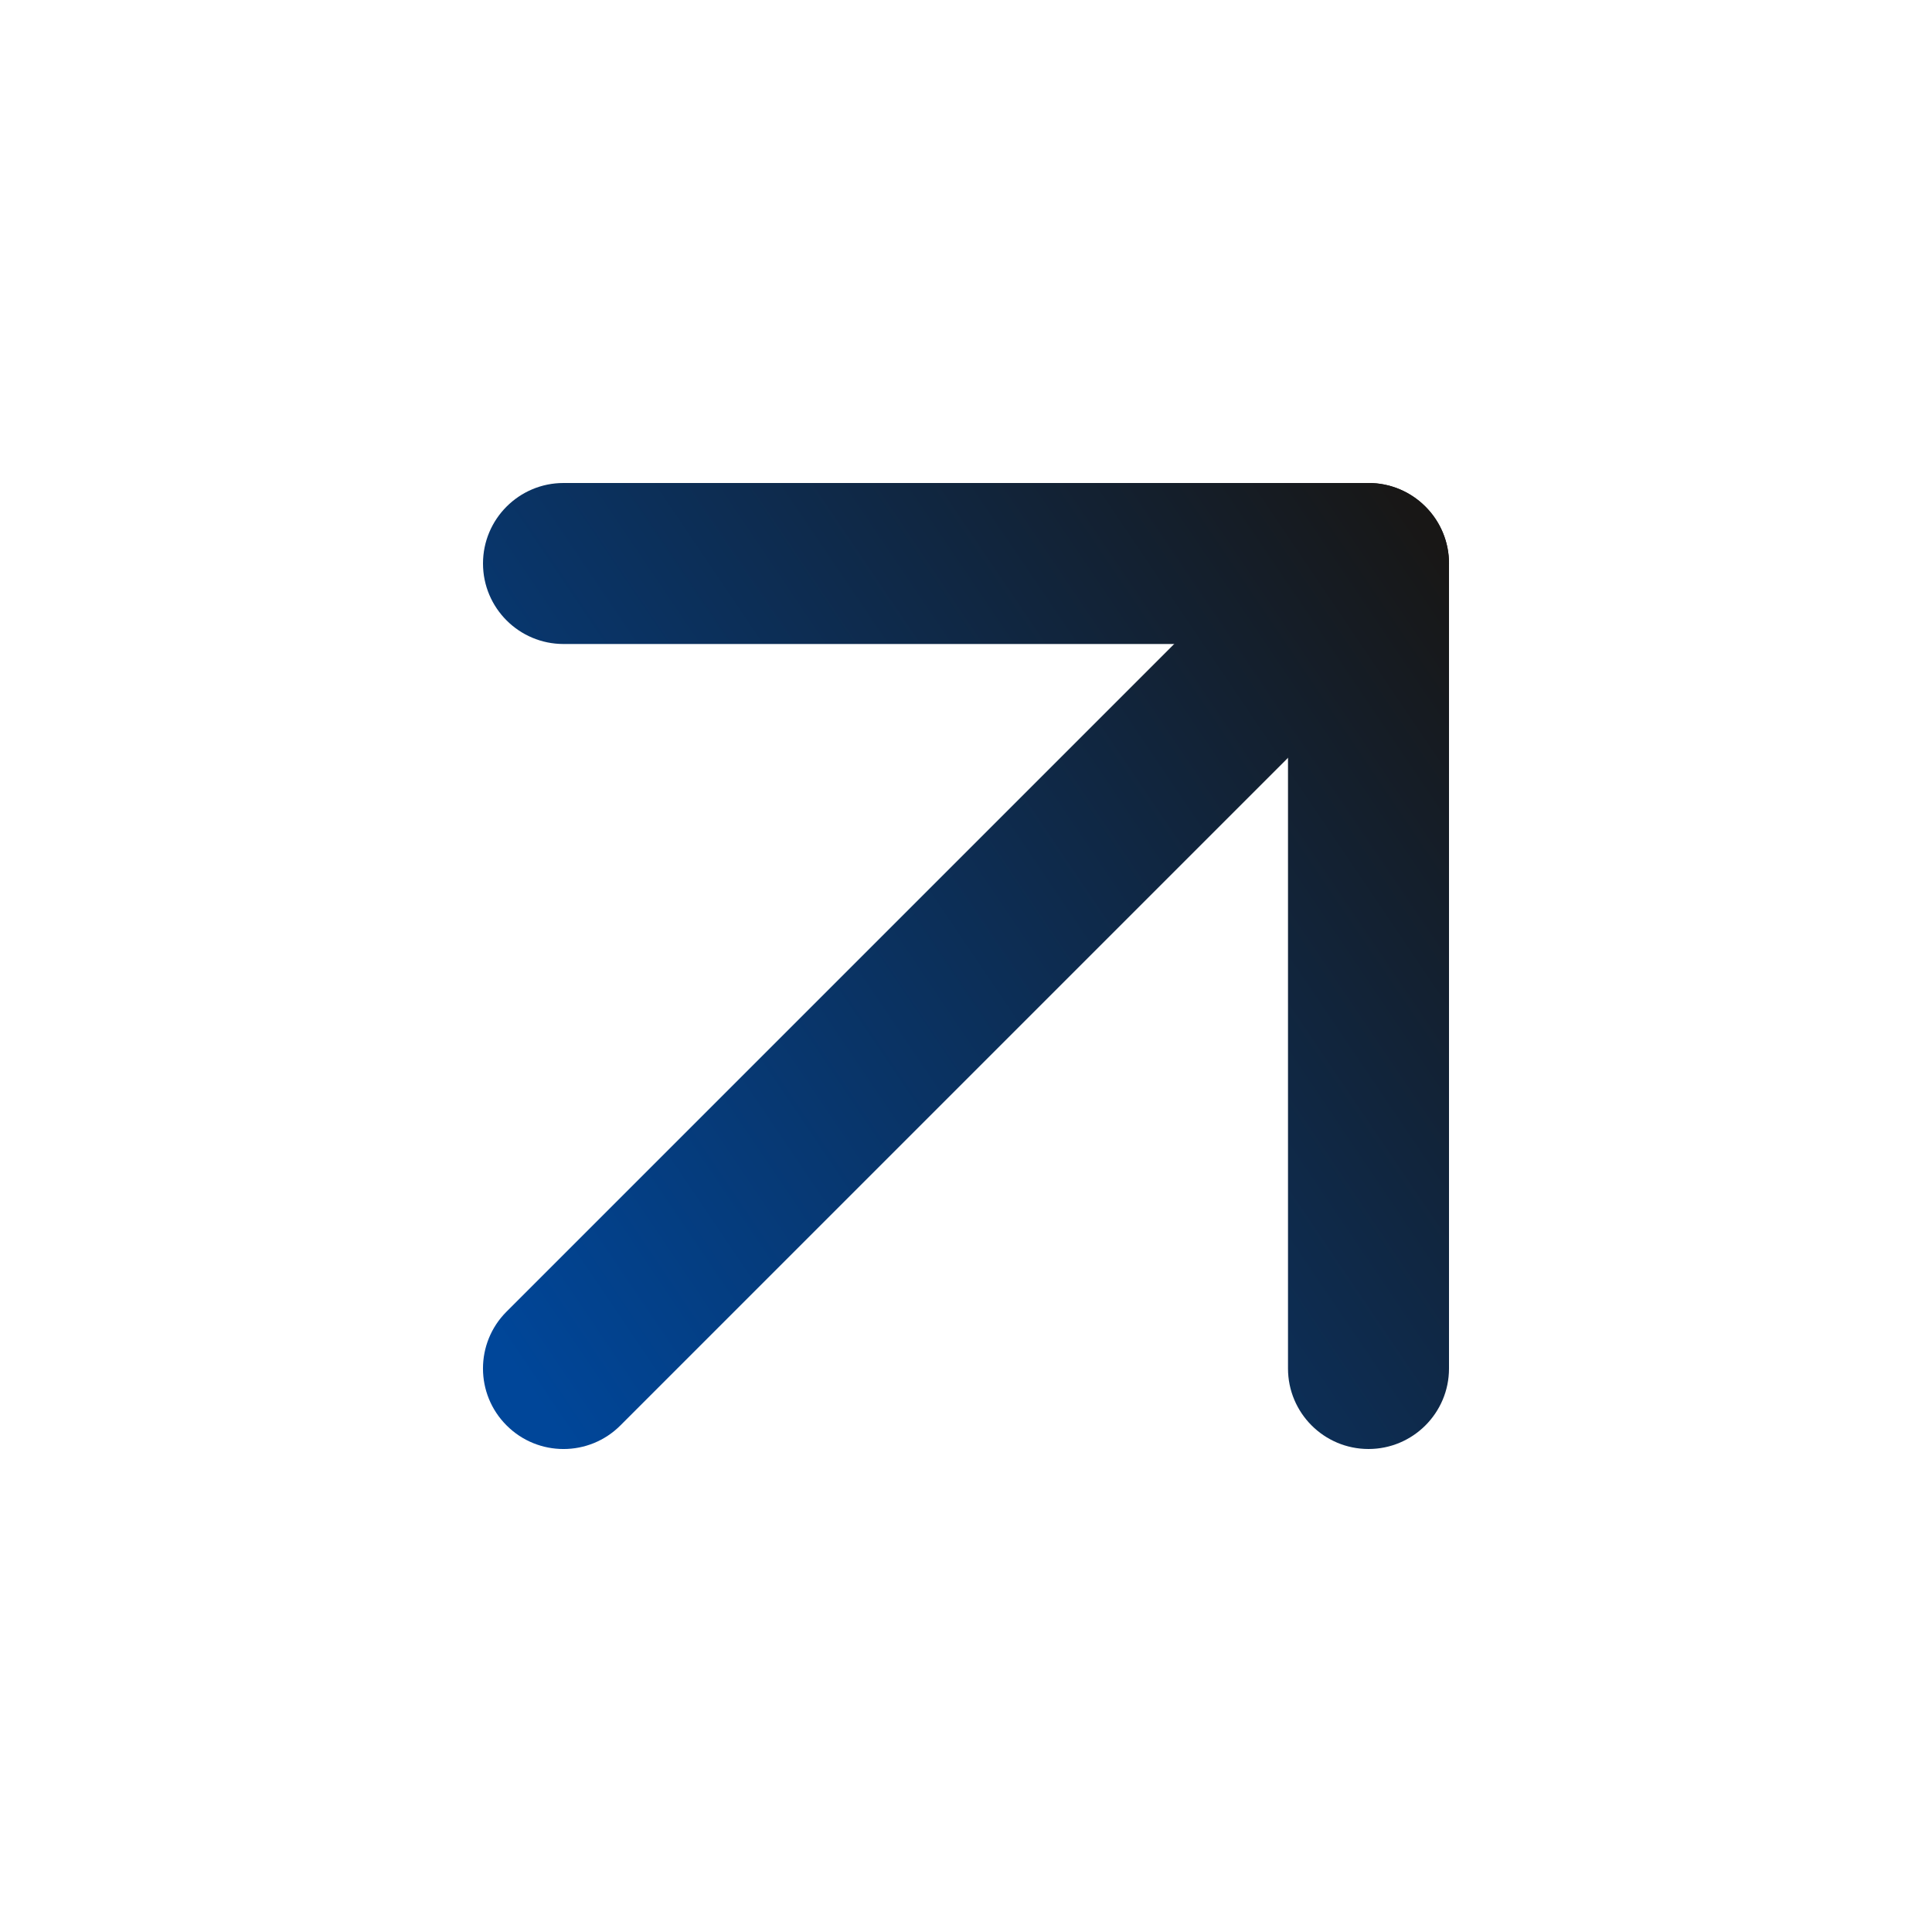 <svg width="24" height="24" viewBox="0 0 24 24" fill="none" xmlns="http://www.w3.org/2000/svg">
<path fill-rule="evenodd" clip-rule="evenodd" d="M17.707 6.293C17.317 5.902 16.683 5.902 16.293 6.293L6.293 16.293C5.902 16.683 5.902 17.317 6.293 17.707C6.683 18.098 7.317 18.098 7.707 17.707L17.707 7.707C18.098 7.317 18.098 6.683 17.707 6.293Z" fill="url(#paint0_linear_4622_118365)"/>
<path fill-rule="evenodd" clip-rule="evenodd" d="M18 7C18 6.448 17.552 6 17 6H7C6.448 6 6 6.448 6 7C6 7.552 6.448 8 7 8H16V17C16 17.552 16.448 18 17 18C17.552 18 18 17.552 18 17V7Z" fill="url(#paint1_linear_4622_118365)"/>
<defs>
<linearGradient id="paint0_linear_4622_118365" x1="17.304" y1="6" x2="4.705" y2="14.512" gradientUnits="userSpaceOnUse">
<stop stop-color="#181716"/>
<stop offset="1" stop-color="#004699"/>
</linearGradient>
<linearGradient id="paint1_linear_4622_118365" x1="17.304" y1="6" x2="4.705" y2="14.512" gradientUnits="userSpaceOnUse">
<stop stop-color="#181716"/>
<stop offset="1" stop-color="#004699"/>
</linearGradient>
</defs>
</svg>
